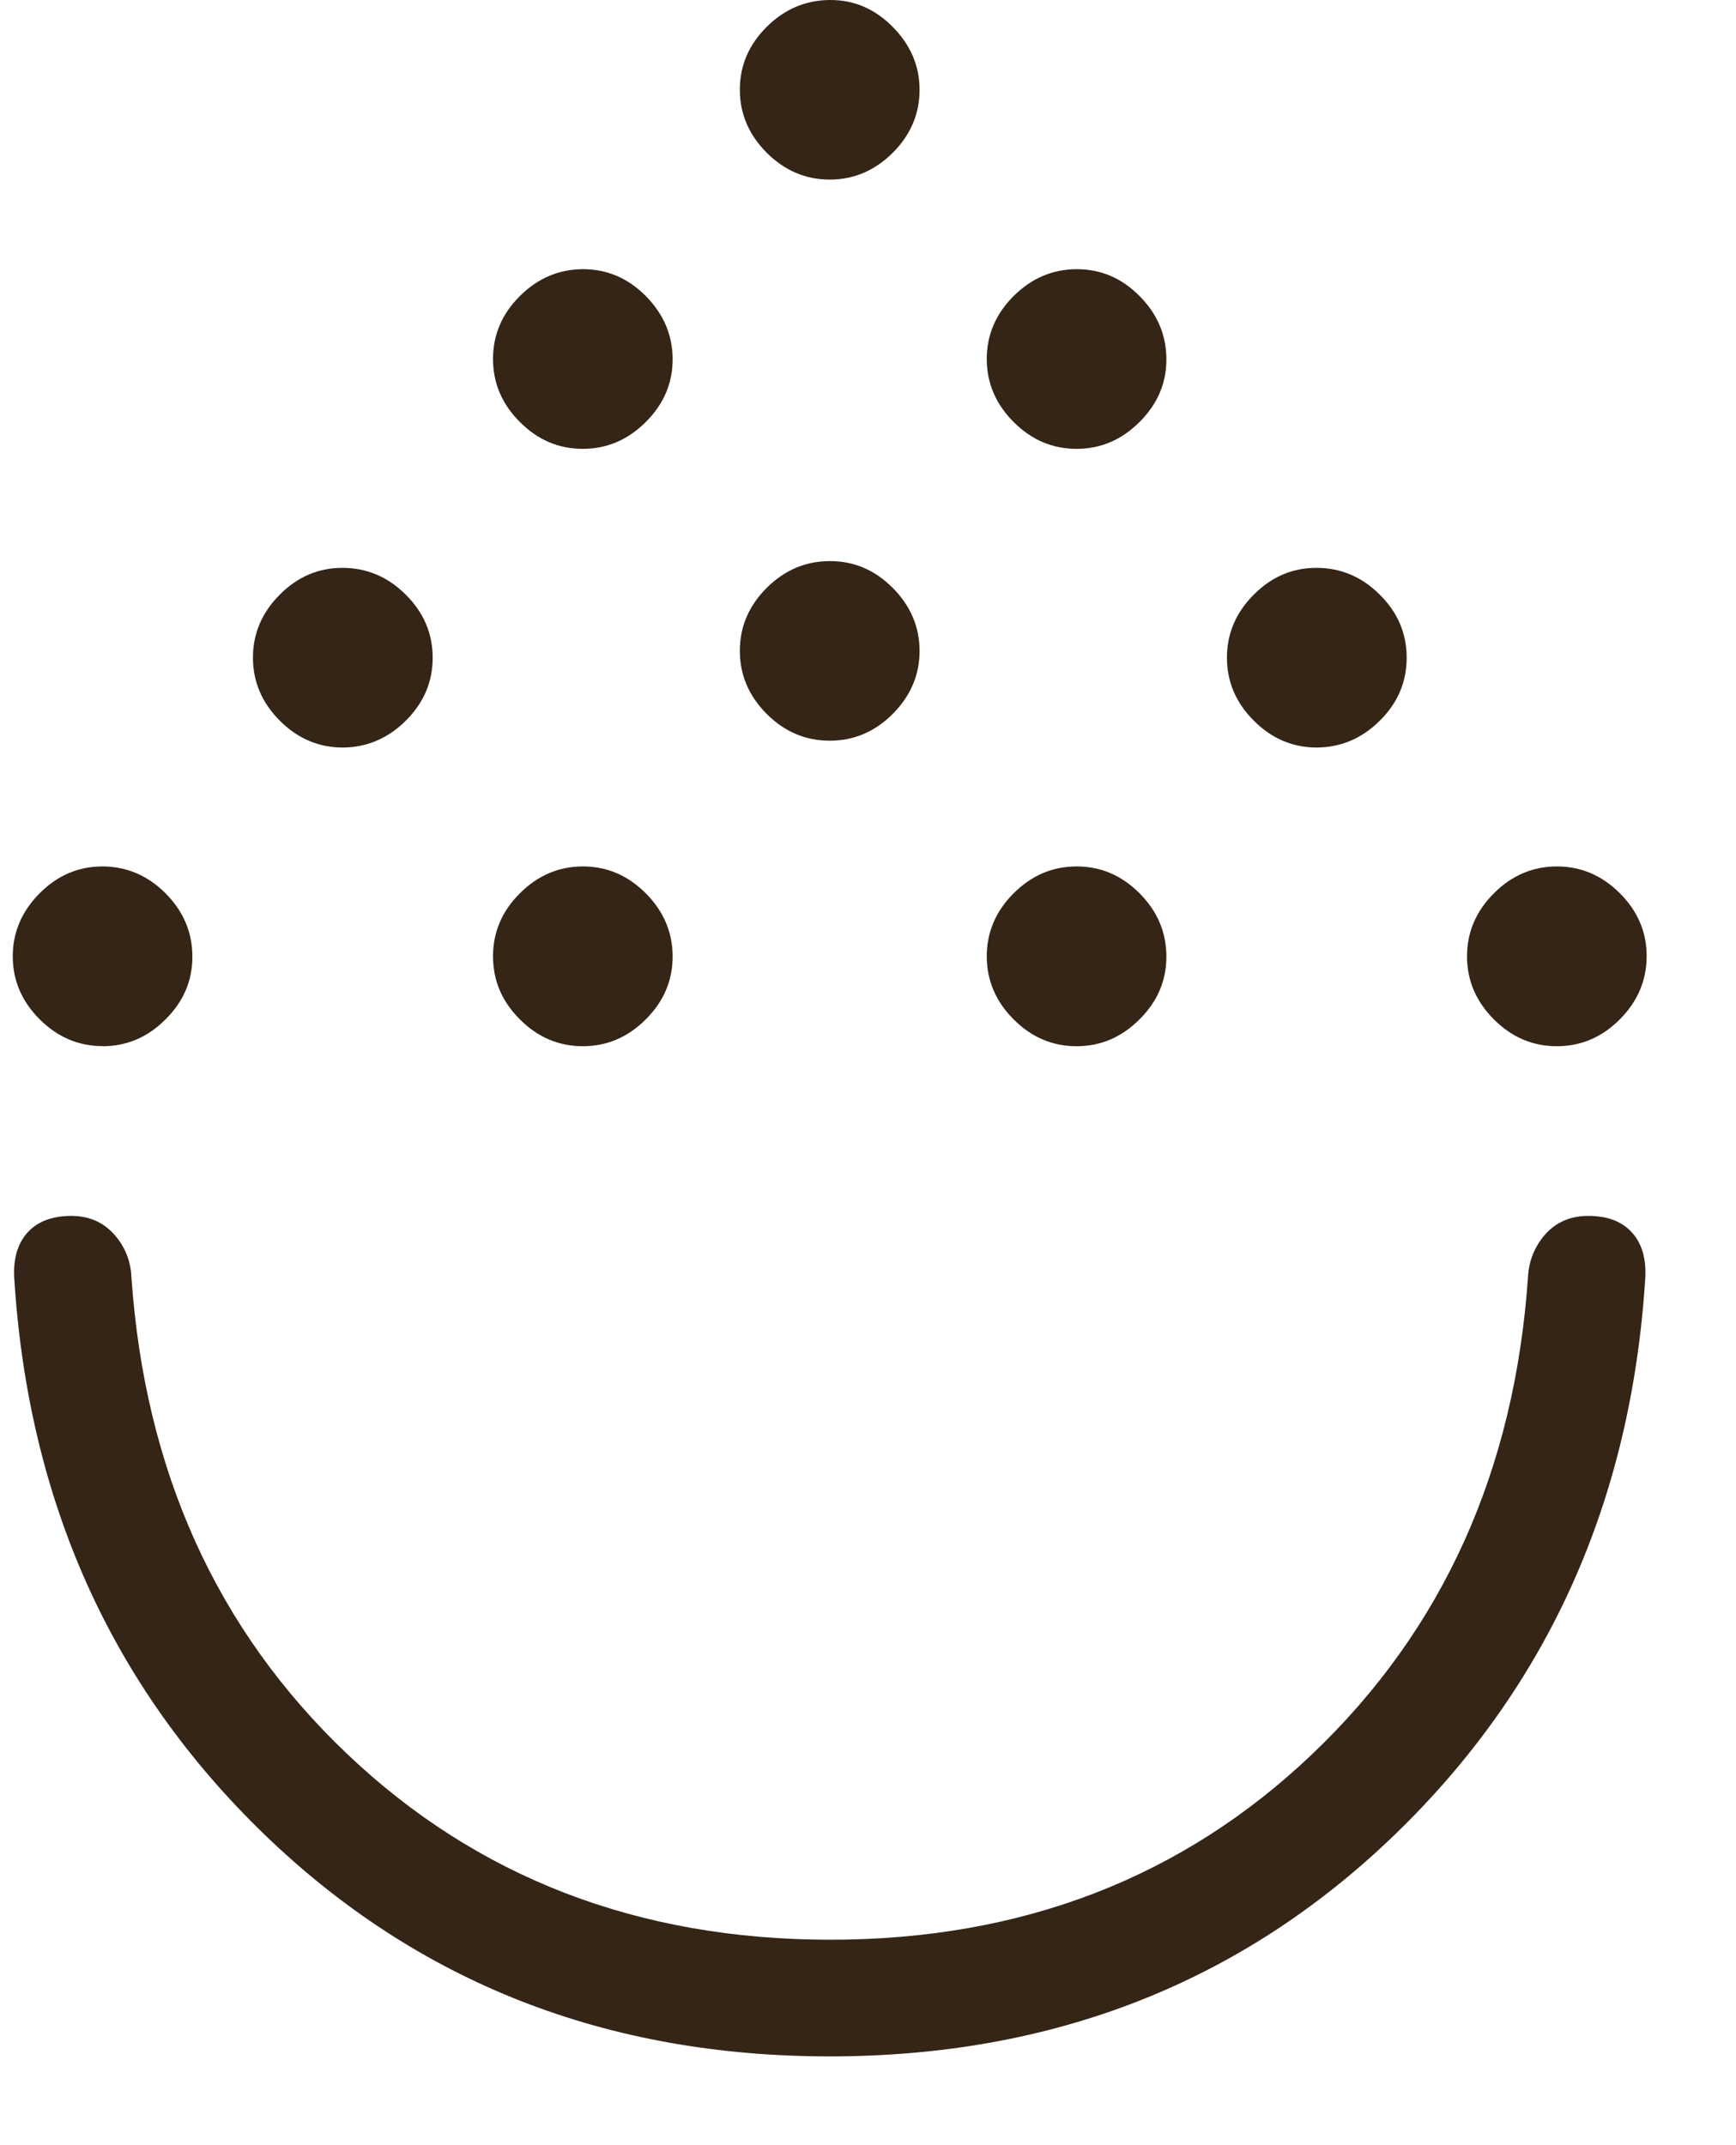 <svg width="17" height="21" viewBox="0 0 17 21" fill="none" xmlns="http://www.w3.org/2000/svg">
<path d="M8.125 20.131C5.936 20.131 4.091 19.408 2.591 17.96C1.091 16.512 0.274 14.693 0.139 12.503C0.13 12.317 0.174 12.171 0.271 12.064C0.369 11.957 0.511 11.904 0.696 11.903C0.868 11.903 1.007 11.962 1.115 12.081C1.222 12.2 1.28 12.341 1.287 12.503C1.418 14.398 2.12 15.952 3.395 17.166C4.669 18.379 6.246 18.987 8.125 18.989C10.004 18.99 11.581 18.383 12.855 17.167C14.13 15.951 14.832 14.396 14.963 12.503C14.971 12.341 15.029 12.2 15.135 12.08C15.243 11.962 15.382 11.903 15.554 11.903C15.739 11.903 15.881 11.956 15.979 12.063C16.076 12.169 16.121 12.316 16.112 12.503C15.976 14.693 15.158 16.512 13.659 17.96C12.159 19.408 10.315 20.131 8.125 20.131ZM1.005 10.241C0.769 10.241 0.563 10.153 0.388 9.978C0.213 9.803 0.125 9.598 0.125 9.362C0.125 9.127 0.213 8.921 0.388 8.745C0.563 8.569 0.769 8.482 1.005 8.482C1.241 8.483 1.447 8.571 1.621 8.745C1.795 8.92 1.883 9.125 1.884 9.362C1.885 9.599 1.797 9.805 1.621 9.979C1.446 10.155 1.24 10.242 1.004 10.242M5.708 10.242C5.472 10.242 5.266 10.155 5.091 9.979C4.915 9.804 4.828 9.598 4.828 9.362C4.828 9.126 4.915 8.92 5.091 8.745C5.266 8.57 5.472 8.482 5.708 8.482C5.944 8.482 6.149 8.57 6.324 8.745C6.498 8.92 6.586 9.126 6.587 9.362C6.587 9.598 6.5 9.804 6.324 9.979C6.148 10.155 5.942 10.242 5.707 10.242M10.543 10.242C10.307 10.242 10.101 10.155 9.926 9.979C9.751 9.804 9.663 9.598 9.663 9.362C9.663 9.126 9.751 8.92 9.926 8.745C10.101 8.57 10.307 8.482 10.543 8.482C10.78 8.482 10.985 8.57 11.159 8.745C11.334 8.92 11.421 9.126 11.422 9.362C11.423 9.598 11.335 9.804 11.159 9.979C10.983 10.155 10.778 10.242 10.542 10.242M15.246 10.242C15.01 10.242 14.804 10.155 14.629 9.979C14.454 9.804 14.366 9.598 14.366 9.362C14.366 9.126 14.454 8.92 14.629 8.745C14.804 8.57 15.01 8.482 15.246 8.482C15.482 8.482 15.688 8.57 15.863 8.745C16.038 8.92 16.126 9.126 16.125 9.362C16.124 9.598 16.037 9.804 15.862 9.979C15.687 10.155 15.481 10.242 15.245 10.242M3.357 7.318C3.121 7.318 2.915 7.23 2.74 7.055C2.565 6.88 2.477 6.674 2.477 6.438C2.477 6.202 2.565 5.996 2.74 5.821C2.915 5.645 3.121 5.558 3.357 5.559C3.593 5.56 3.799 5.647 3.974 5.822C4.149 5.996 4.237 6.202 4.237 6.439C4.237 6.676 4.149 6.881 3.974 7.055C3.799 7.229 3.593 7.316 3.357 7.318ZM12.895 7.318C12.659 7.318 12.453 7.23 12.278 7.055C12.103 6.88 12.015 6.674 12.015 6.438C12.015 6.202 12.103 5.996 12.278 5.821C12.453 5.645 12.659 5.558 12.895 5.559C13.132 5.56 13.337 5.647 13.512 5.822C13.688 5.996 13.775 6.202 13.775 6.439C13.775 6.676 13.688 6.881 13.512 7.055C13.337 7.229 13.132 7.316 12.895 7.318ZM8.125 7.251C7.889 7.251 7.683 7.164 7.508 6.989C7.333 6.813 7.245 6.608 7.245 6.371C7.245 6.135 7.333 5.93 7.508 5.755C7.683 5.581 7.889 5.493 8.125 5.493C8.361 5.492 8.567 5.579 8.742 5.755C8.917 5.931 9.005 6.137 9.005 6.373C9.005 6.608 8.917 6.813 8.742 6.989C8.567 7.164 8.361 7.251 8.125 7.251ZM5.707 4.394C5.471 4.394 5.266 4.307 5.091 4.131C4.915 3.956 4.828 3.75 4.828 3.514C4.828 3.278 4.915 3.073 5.091 2.898C5.266 2.724 5.472 2.636 5.708 2.635C5.944 2.635 6.149 2.722 6.324 2.898C6.498 3.074 6.586 3.28 6.587 3.515C6.587 3.751 6.5 3.956 6.324 4.131C6.148 4.307 5.942 4.394 5.707 4.394ZM10.543 4.394C10.307 4.394 10.101 4.307 9.926 4.131C9.751 3.956 9.663 3.75 9.663 3.514C9.663 3.278 9.751 3.073 9.926 2.898C10.101 2.724 10.307 2.636 10.543 2.635C10.78 2.635 10.985 2.722 11.159 2.898C11.334 3.074 11.421 3.28 11.422 3.515C11.423 3.751 11.335 3.956 11.159 4.131C10.983 4.307 10.778 4.394 10.542 4.394M8.125 1.758C7.889 1.758 7.683 1.67 7.508 1.495C7.333 1.32 7.245 1.114 7.245 0.878C7.245 0.642 7.333 0.437 7.508 0.263C7.683 0.089 7.889 0.002 8.125 1.9536e-05C8.361 -0.002 8.567 0.086 8.742 0.263C8.917 0.44 9.005 0.645 9.005 0.879C9.005 1.115 8.917 1.321 8.742 1.496C8.567 1.67 8.361 1.758 8.125 1.758Z" fill="#342516"/>
</svg>
